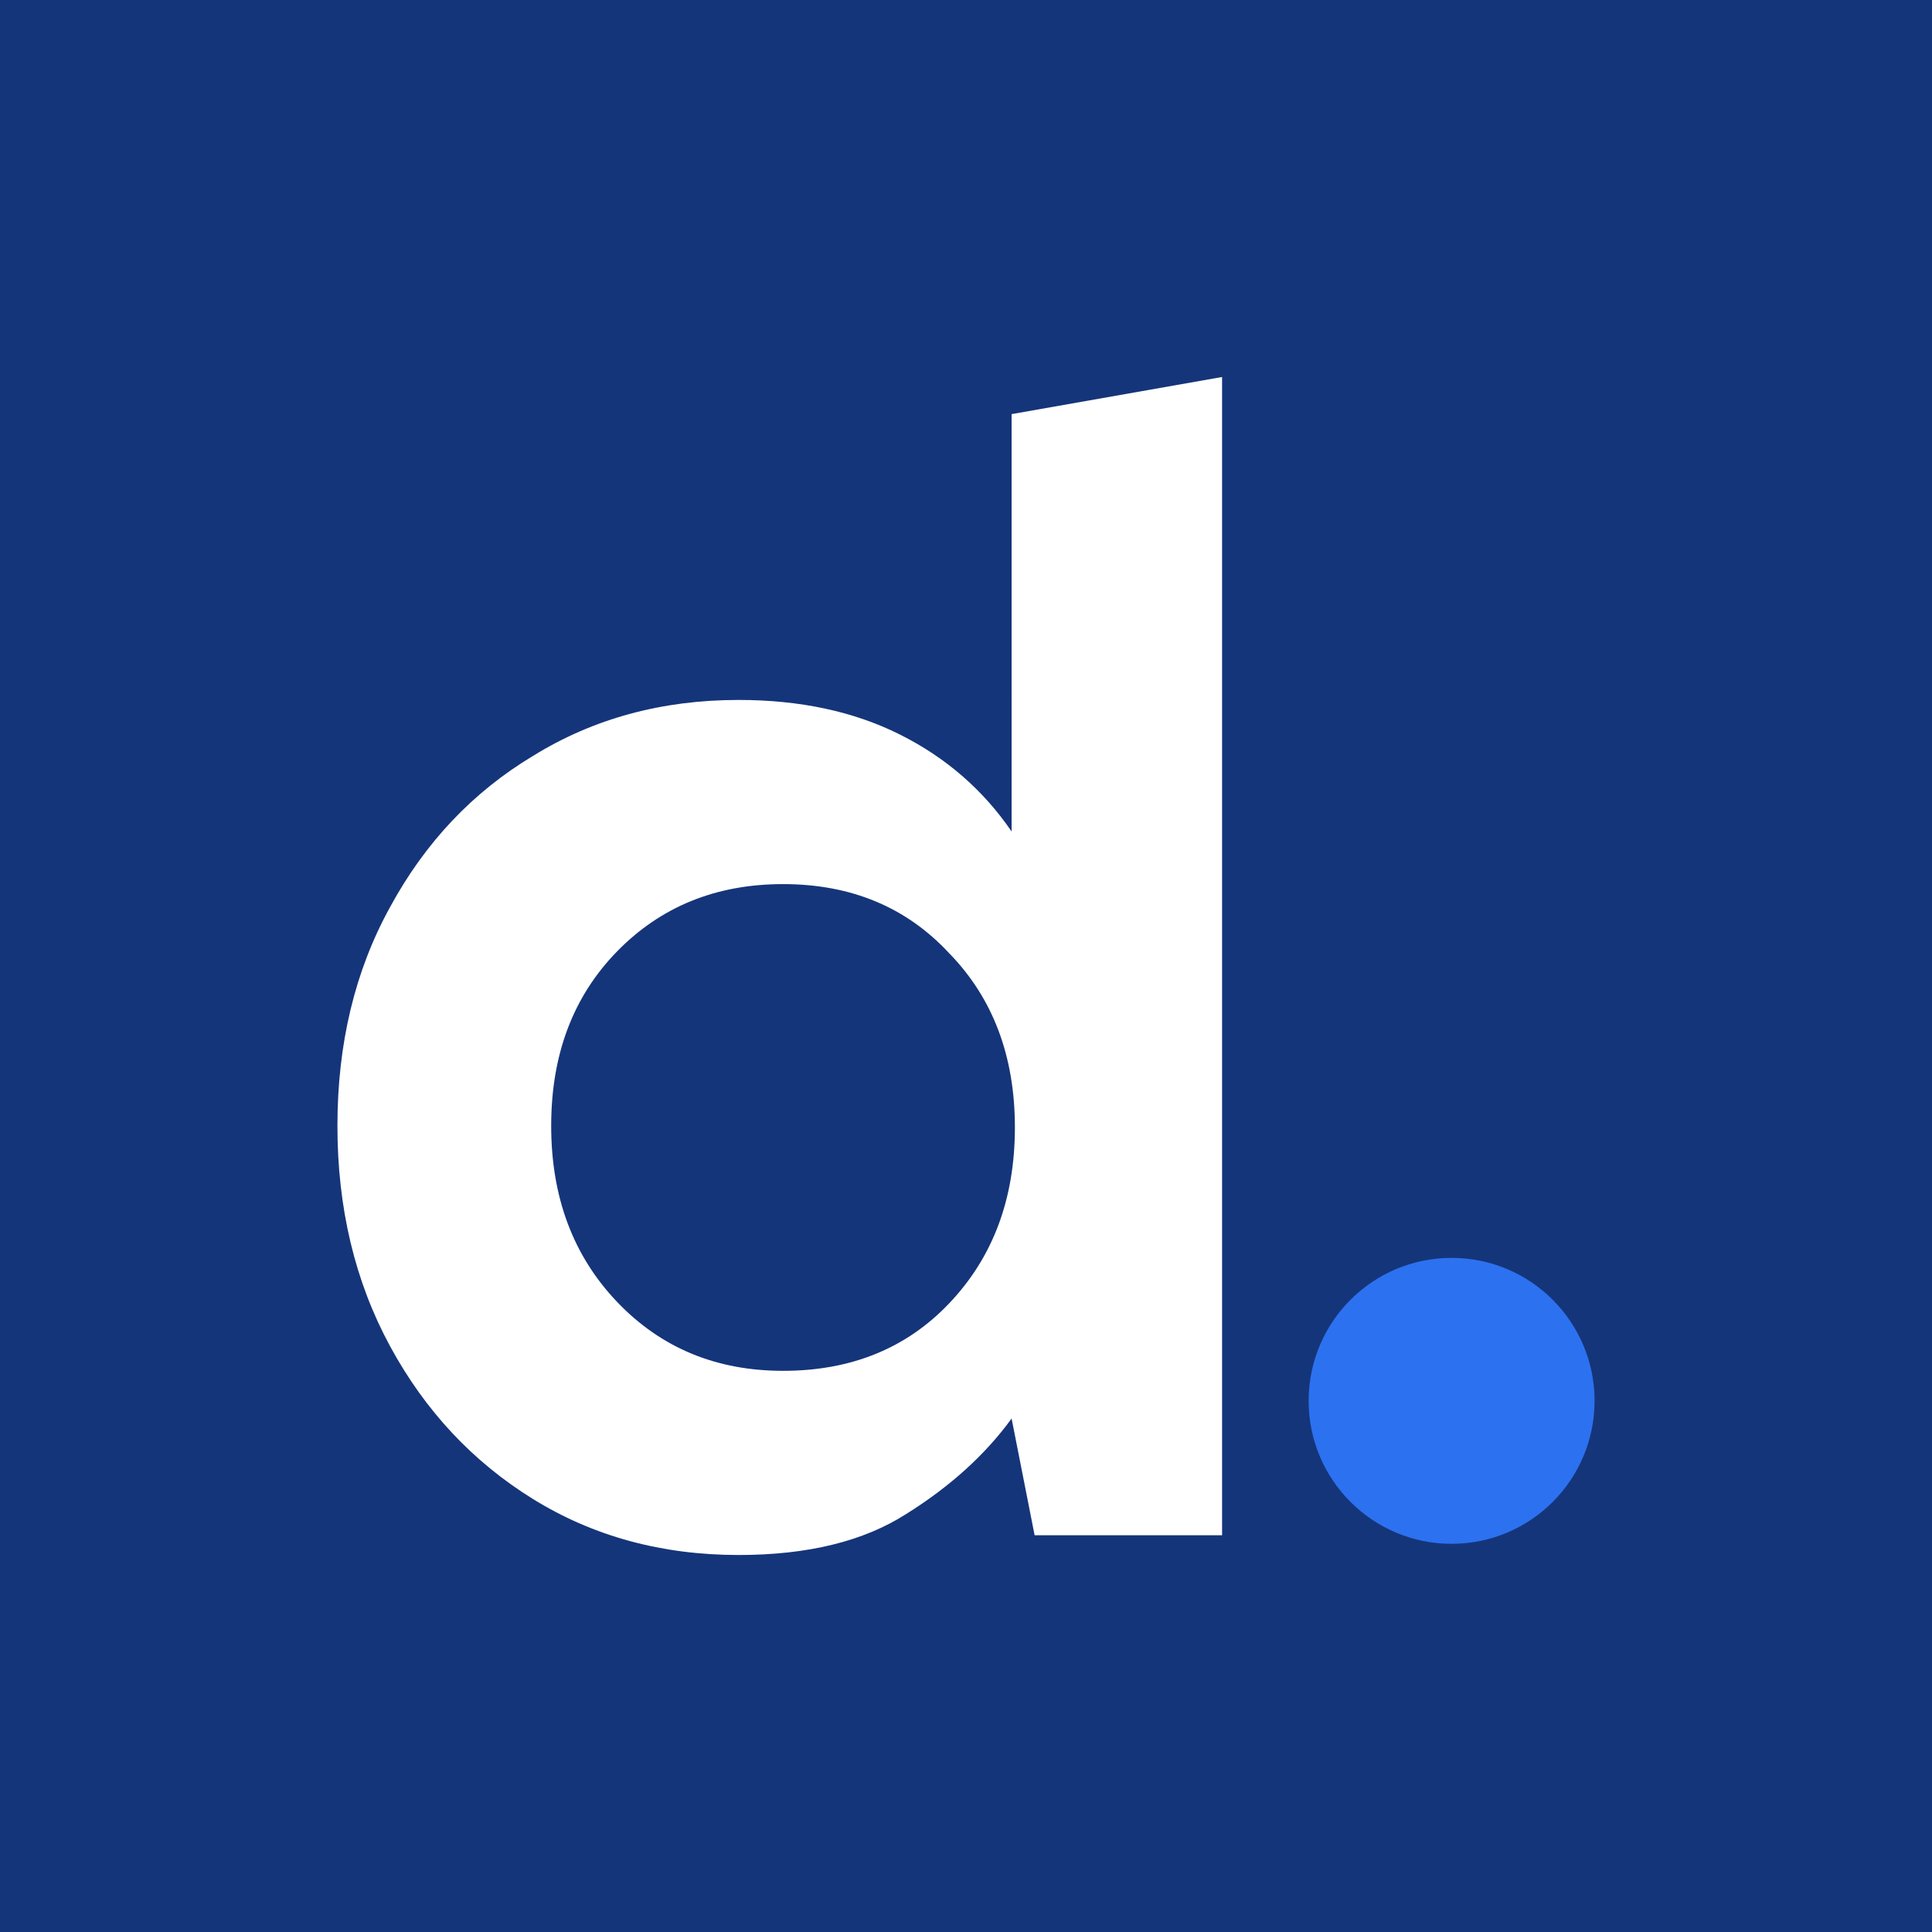 <svg xmlns="http://www.w3.org/2000/svg" fill="none" viewBox="0 0 800 800"><path fill="#15357A" d="M0 0h800v800H0z"/><path fill="#fff" d="M305.857 643.892c-31.775 0-60.145-7.717-85.111-23.15-24.966-15.434-44.712-36.541-59.238-63.323-14.525-26.781-21.788-57.194-21.788-91.239 0-34.044 7.263-64.23 21.788-90.558 14.526-26.781 34.272-47.662 59.238-62.641 24.966-15.434 53.336-23.15 85.111-23.15 25.419 0 47.662 4.766 66.727 14.298 19.064 9.533 34.498 22.923 46.3 40.173V171.478l87.153-15.37v479.613h-77.621l-9.532-48.343c-10.894 14.98-25.42 28.144-43.577 39.492-17.703 11.348-40.853 17.022-69.45 17.022zm18.384-76.259c28.143 0 51.066-9.306 68.769-27.917 18.157-19.065 27.236-43.35 27.236-72.855 0-29.505-9.079-53.563-27.236-72.174-17.703-19.065-40.626-28.597-68.769-28.597-27.69 0-50.613 9.305-68.77 27.916-18.157 18.611-27.236 42.669-27.236 72.174 0 29.505 9.079 53.79 27.236 72.855 18.157 19.065 41.08 28.598 68.77 28.598z"/><circle cx="601.079" cy="580.064" r="59.201" fill="#2C71F0"/></svg>